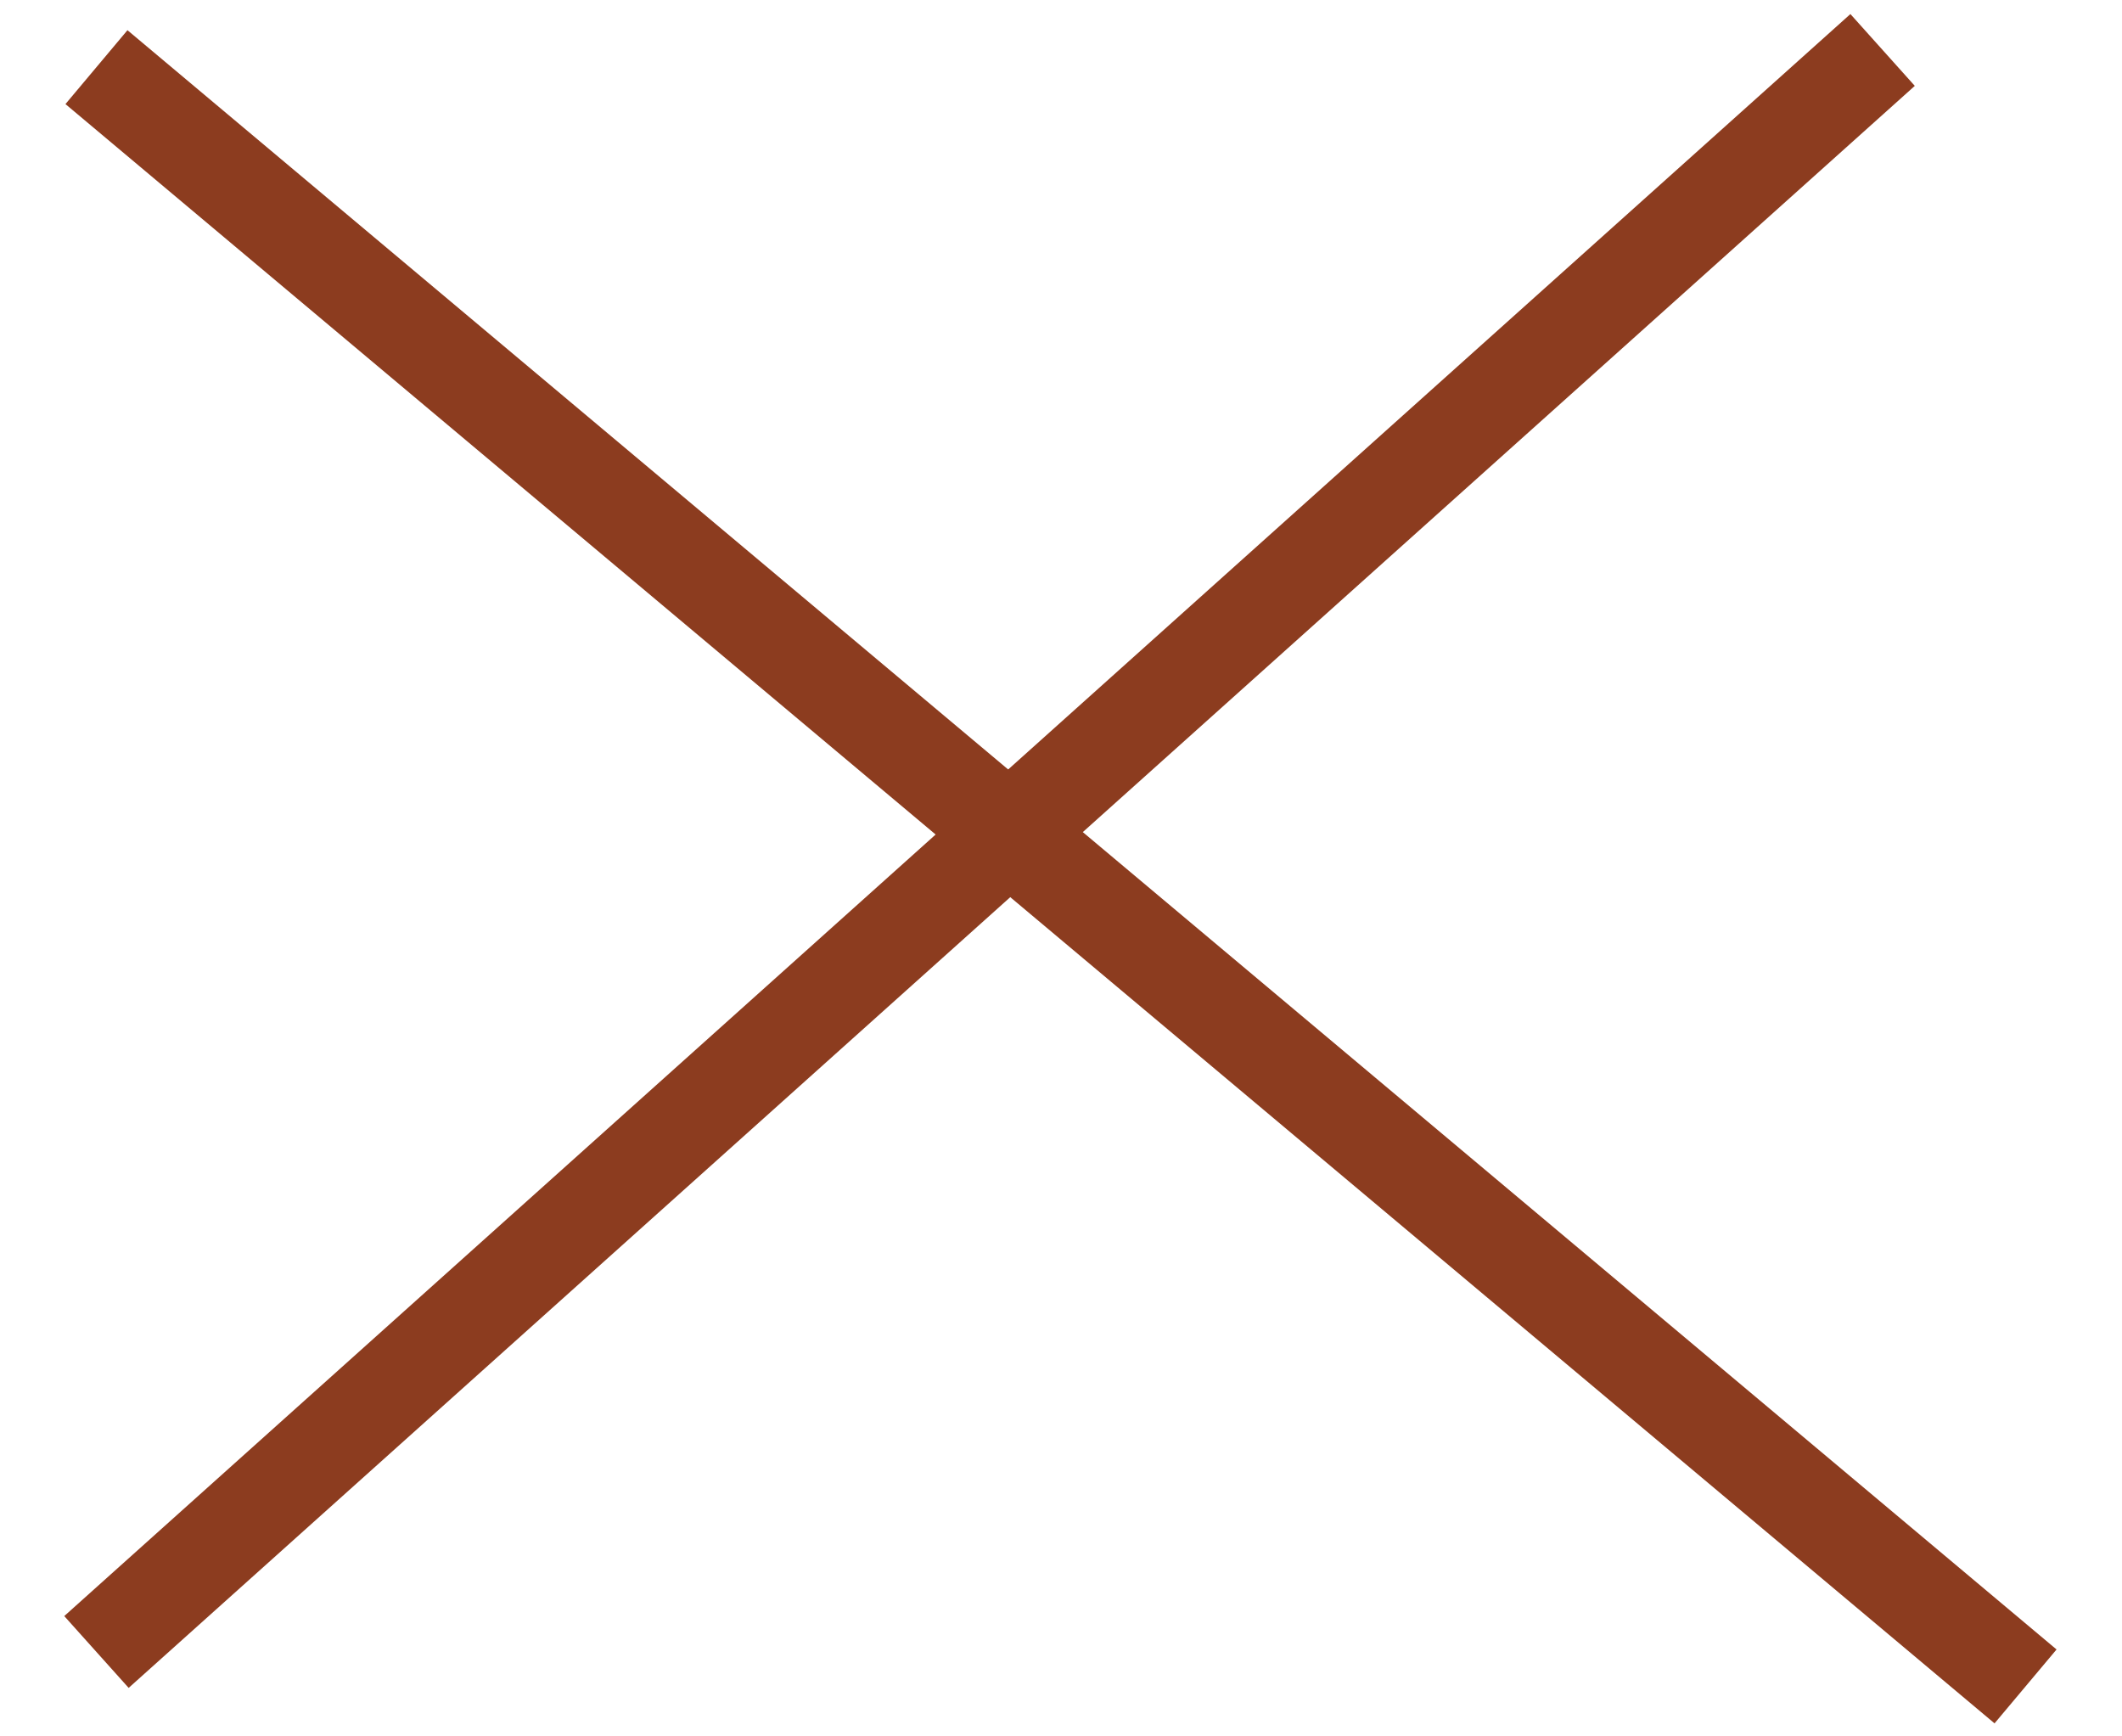 <svg xmlns="http://www.w3.org/2000/svg" width="22" height="18" viewBox="0 0 22 18" fill="none"><path d="M1 0.696L21 17.482" stroke="#8C3C1F"></path><path d="M1 17.125L19.518 0.518" stroke="#8C3C1F"></path></svg>